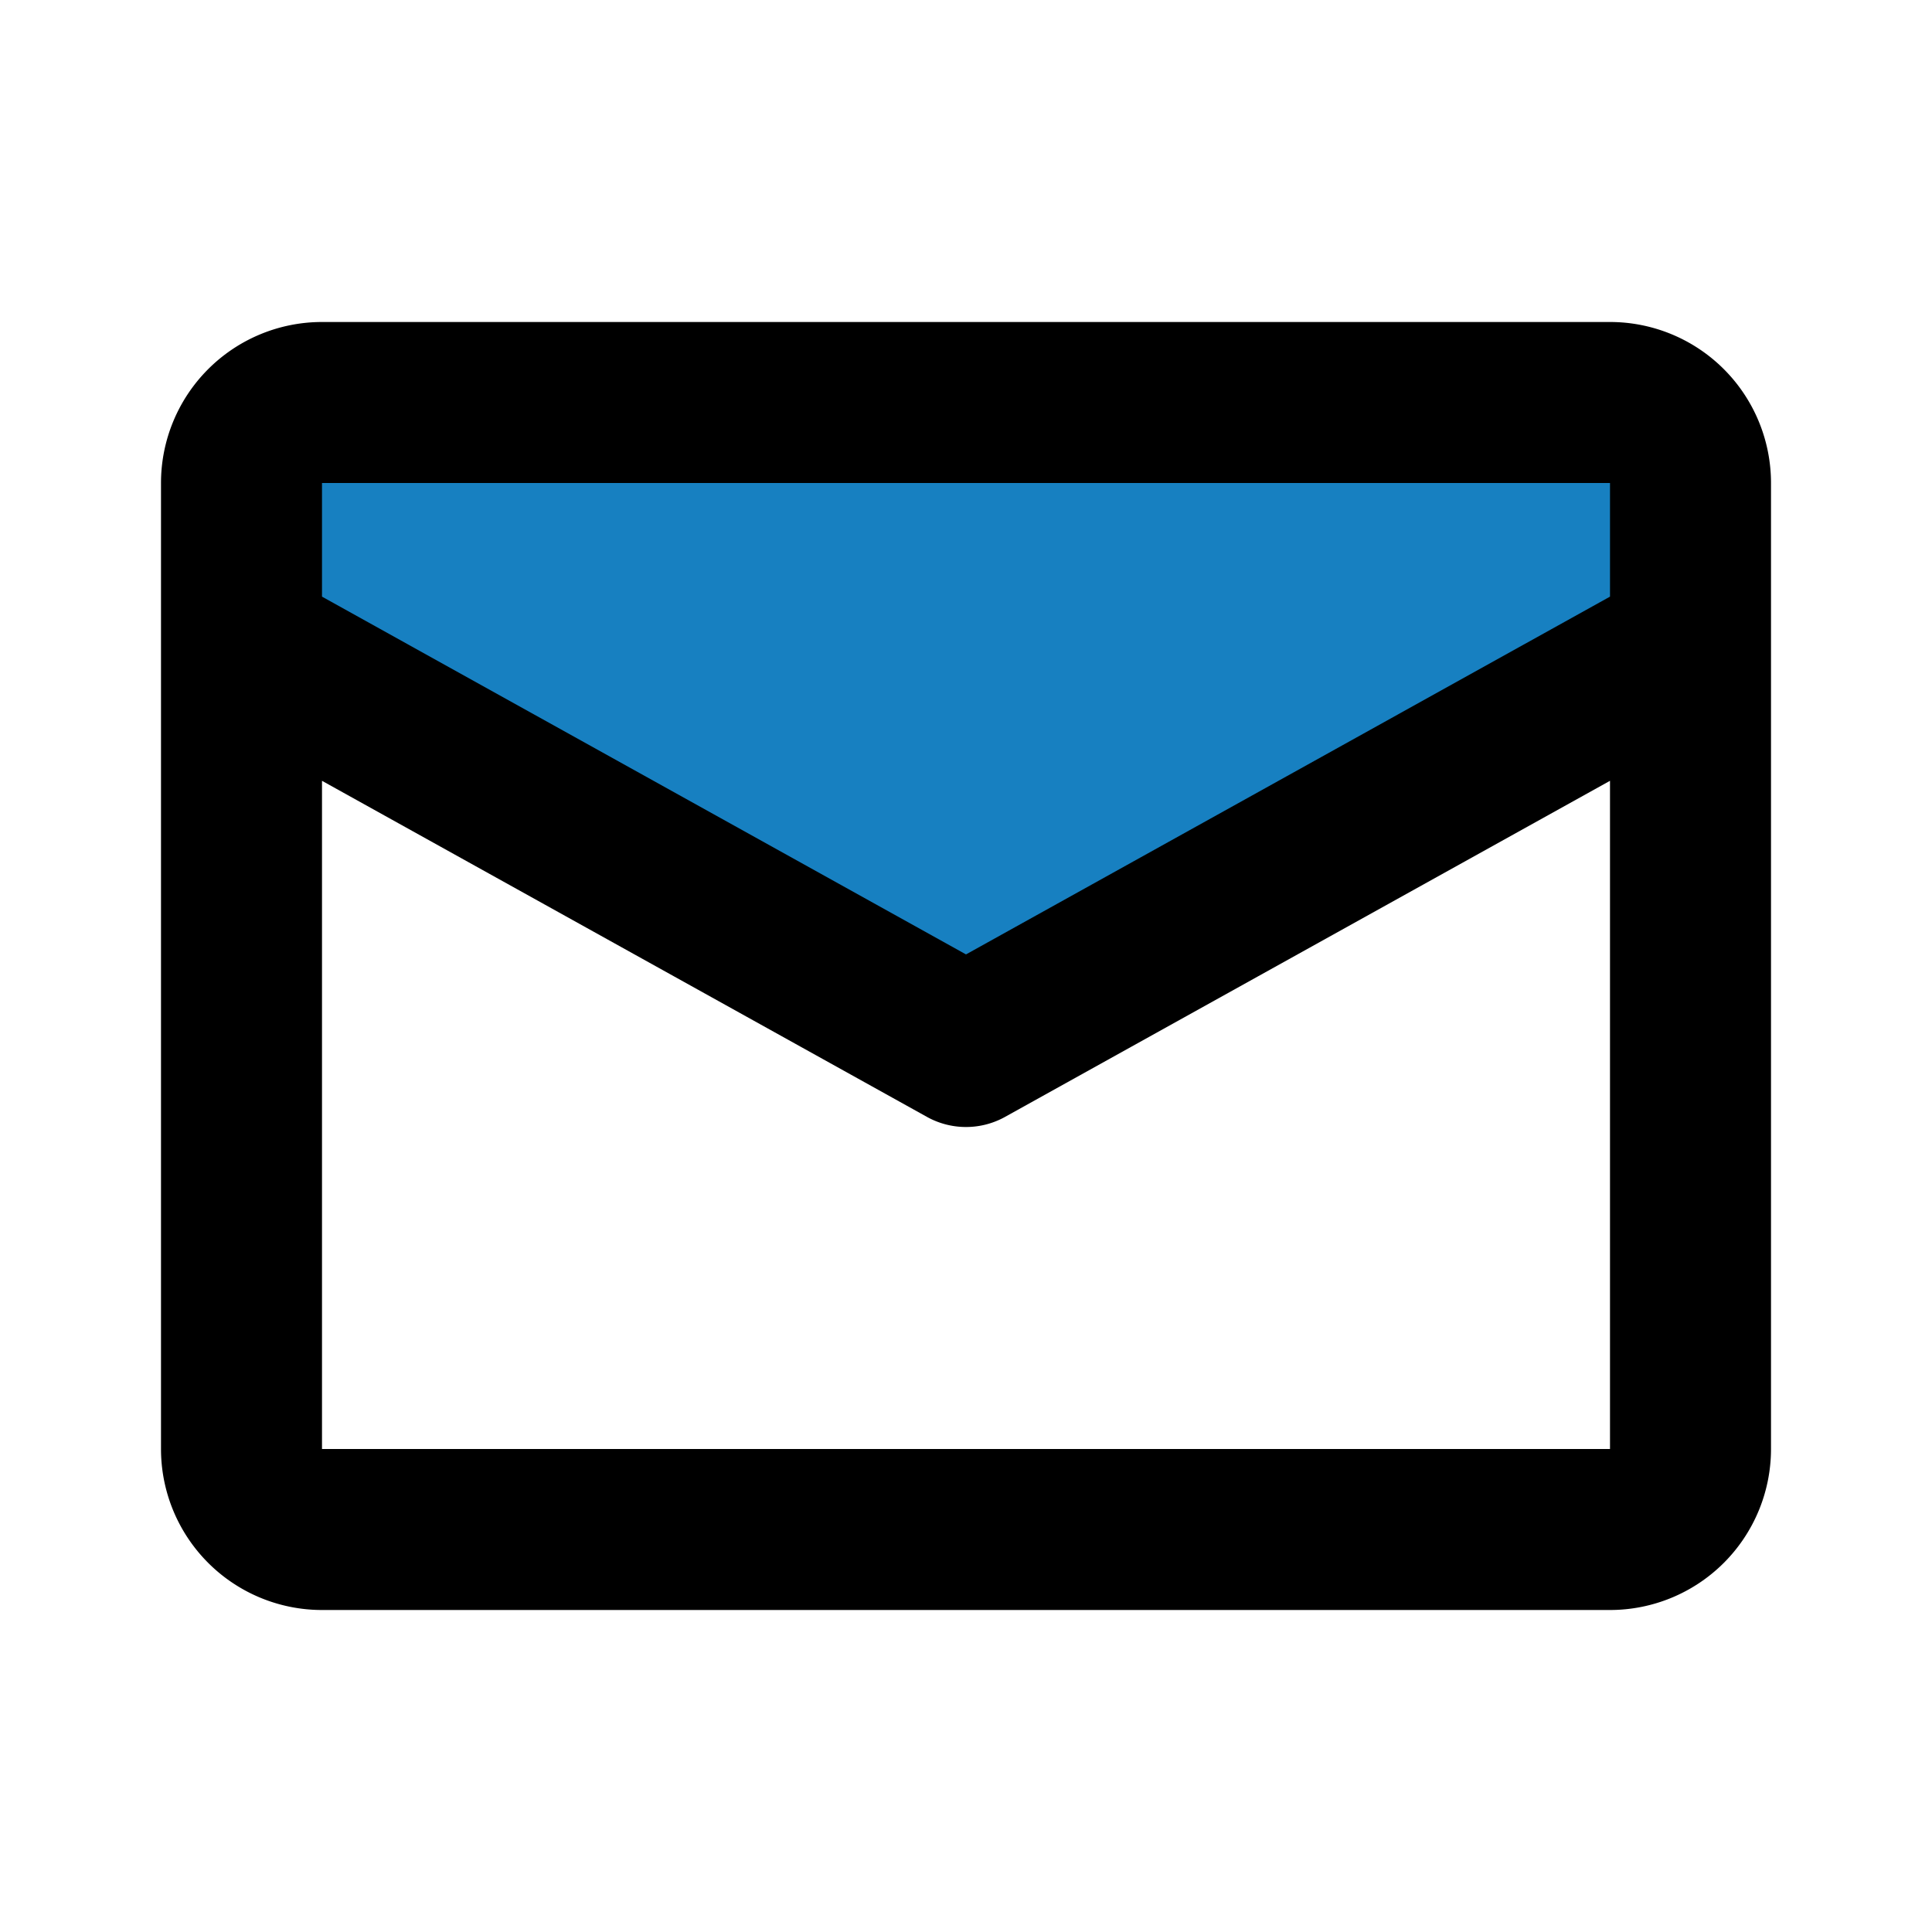 <svg class="icon flat-line" xmlns="http://www.w3.org/2000/svg" data-name="Flat Line" id="mail" viewBox="0 0 24 24" height="64px" width="64px" fill="#000000">

<g stroke-width="0" id="SVGRepo_bgCarrier"></g>

<g stroke-linejoin="round" stroke-linecap="round" id="SVGRepo_tracerCarrier"></g>

<g id="SVGRepo_iconCarrier">

<path style="fill: #1780c1; stroke-width: 2;" d="M21,6V8l-9,5L3,8V6A1,1,0,0,1,4,5H20A1,1,0,0,1,21,6Z" id="secondary"></path>

<path style="fill: none; stroke: #000000; stroke-linecap: round; stroke-linejoin: round; stroke-width: 2;" d="M20,19H4a1,1,0,0,1-1-1V6A1,1,0,0,1,4,5H20a1,1,0,0,1,1,1V18A1,1,0,0,1,20,19ZM20,5H4A1,1,0,0,0,3,6V8l9,5,9-5V6A1,1,0,0,0,20,5Z" id="primary"></path>

</g>

</svg>